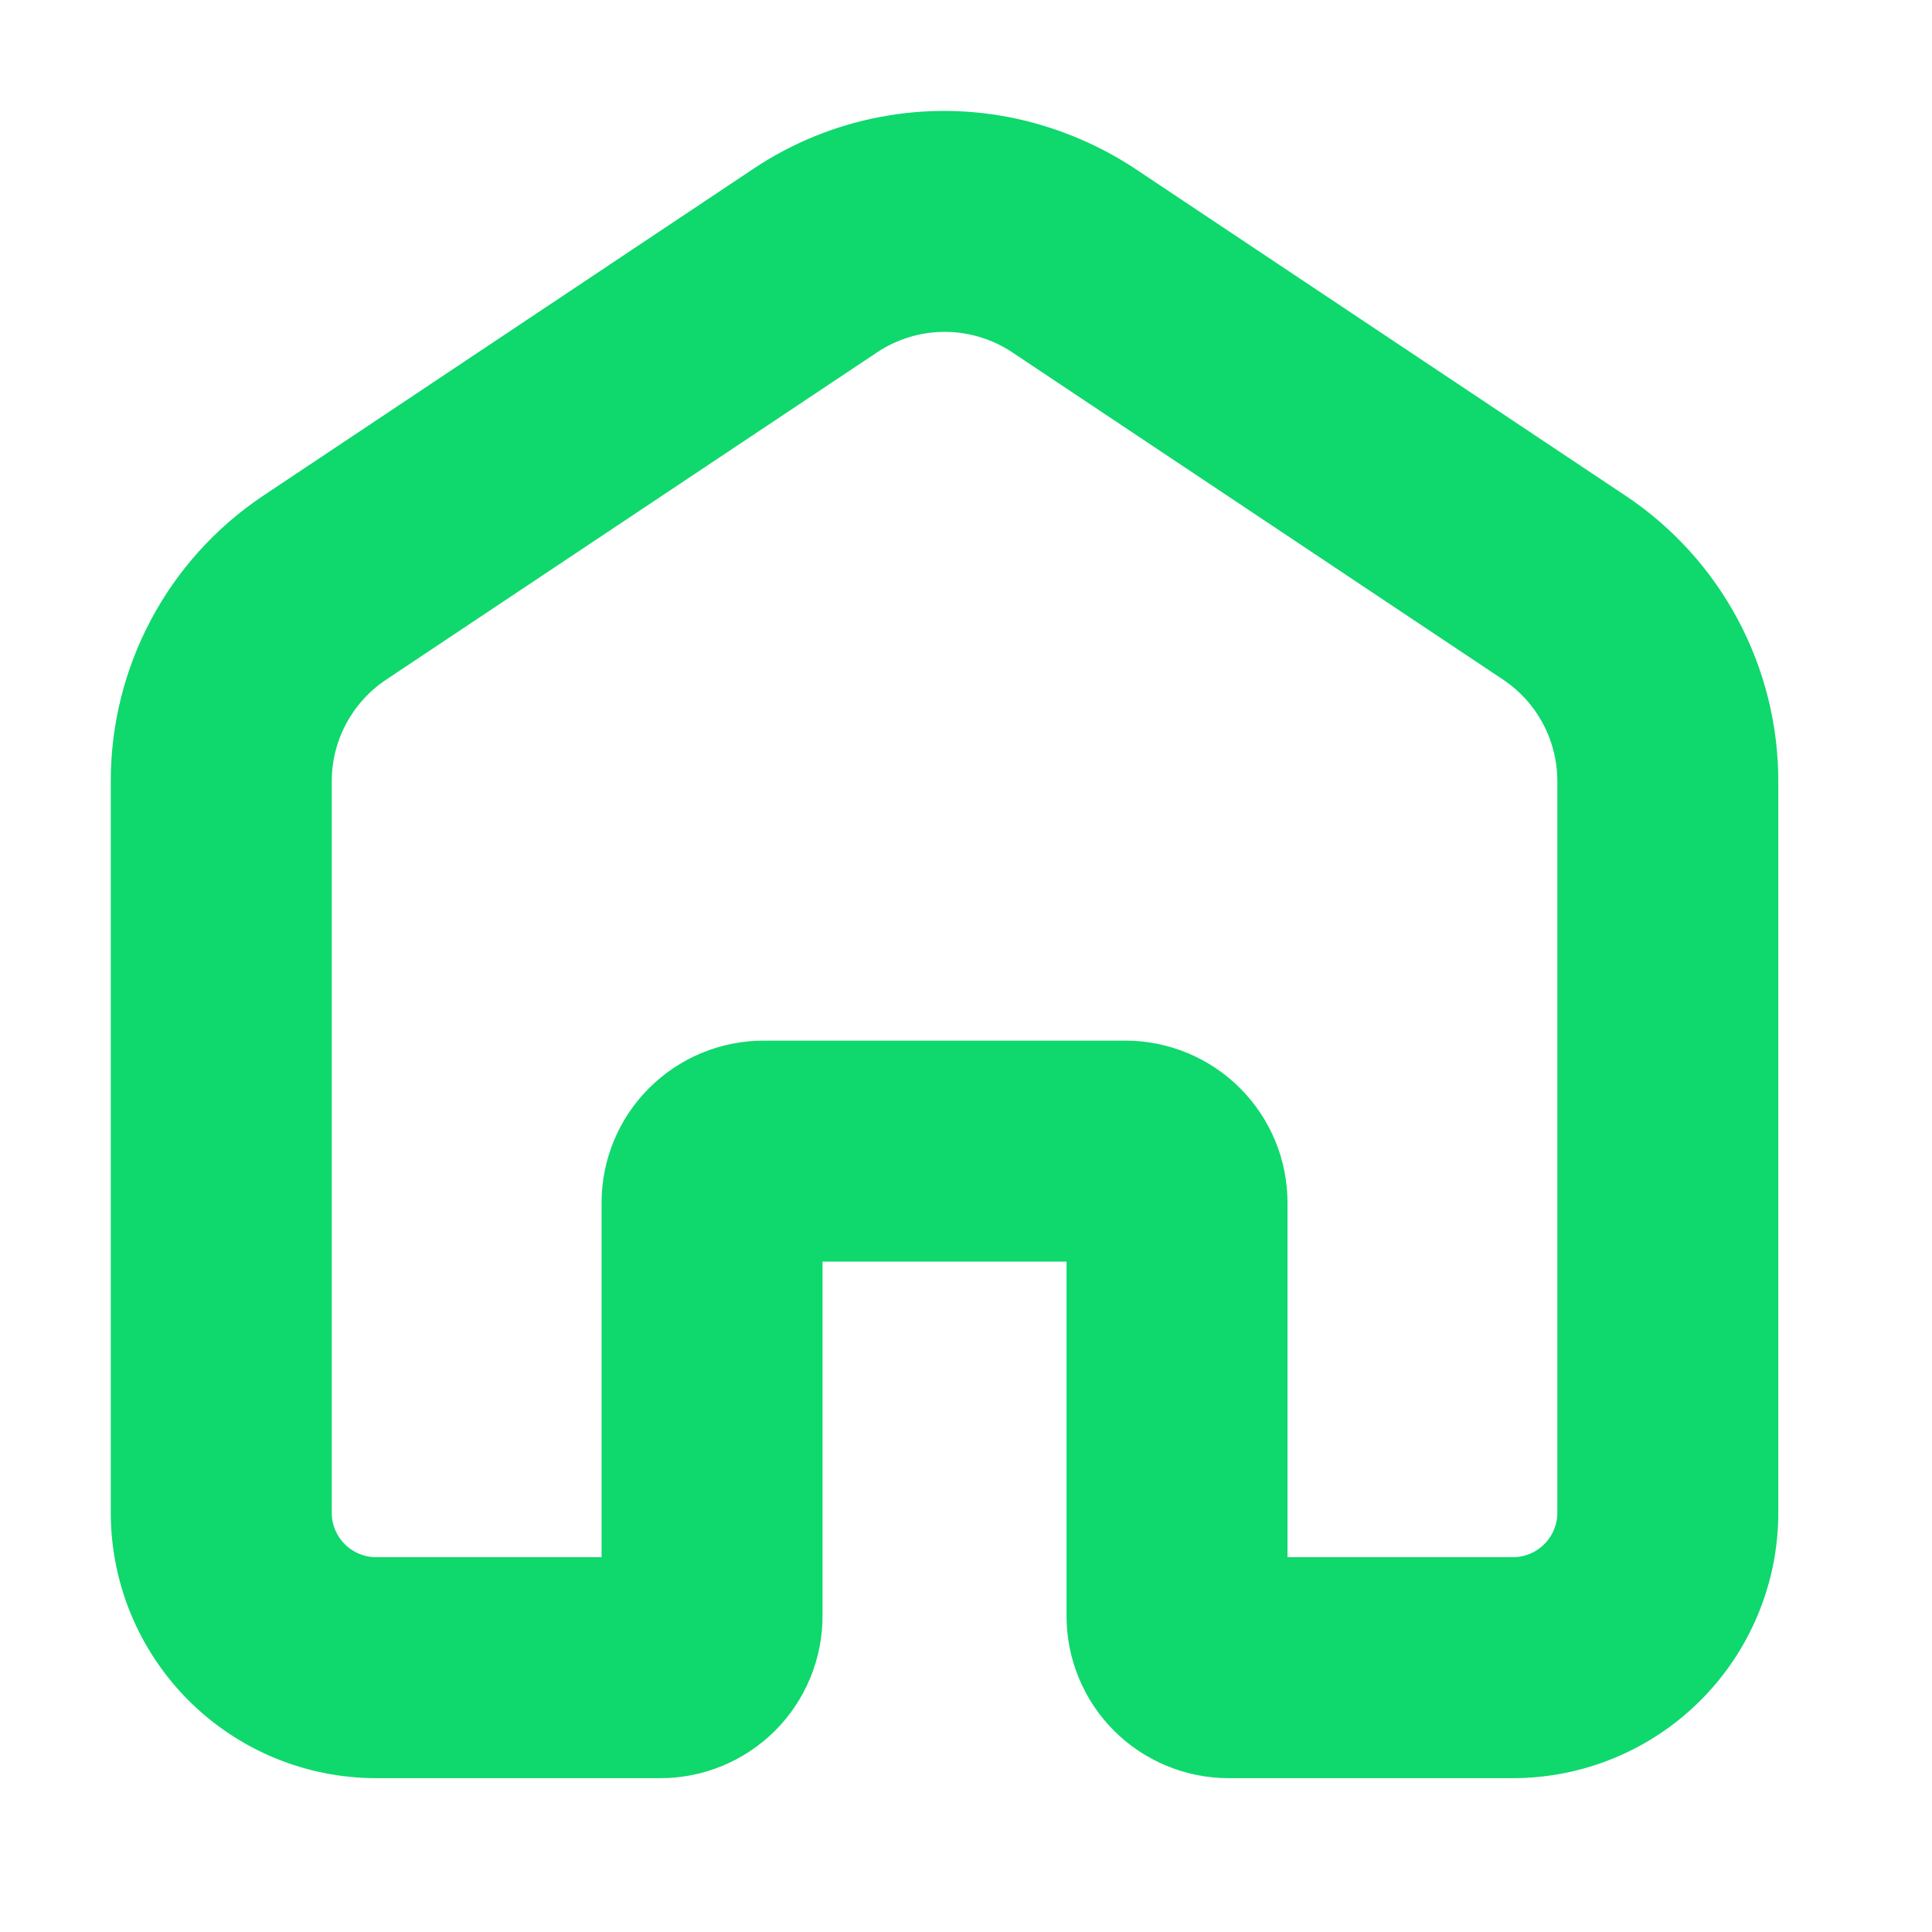 <svg width="27" height="27" viewBox="0 0 27 27" fill="none" xmlns="http://www.w3.org/2000/svg">
<path d="M22.662 7.011L15.868 2.481C15.361 2.136 14.794 1.891 14.196 1.759C12.95 1.486 11.647 1.733 10.586 2.441L3.728 7.015V7.015C2.427 7.887 1.647 9.351 1.648 10.917V21.141C1.648 22.098 2.029 23.016 2.706 23.693C3.383 24.37 4.301 24.75 5.258 24.75H9.229C9.804 24.75 10.354 24.522 10.761 24.116C11.167 23.71 11.395 23.159 11.395 22.584V17.531H15.005V22.584C15.005 23.159 15.233 23.71 15.639 24.116C16.046 24.522 16.596 24.75 17.171 24.75H21.142C22.099 24.75 23.017 24.37 23.694 23.693C24.371 23.016 24.752 22.098 24.752 21.141V10.917C24.752 9.348 23.968 7.882 22.662 7.011V7.011ZM21.864 21.14C21.864 21.332 21.788 21.515 21.652 21.651C21.517 21.786 21.333 21.862 21.142 21.862H17.893V16.808C17.893 16.234 17.665 15.683 17.258 15.277C16.852 14.871 16.301 14.643 15.727 14.643H10.673C10.099 14.643 9.548 14.871 9.142 15.277C8.735 15.683 8.507 16.234 8.507 16.808V21.862H5.258C5.067 21.862 4.883 21.786 4.748 21.651C4.612 21.515 4.536 21.332 4.536 21.14V10.917C4.537 10.313 4.839 9.75 5.341 9.415L12.2 4.842C12.497 4.644 12.845 4.538 13.202 4.538C13.558 4.538 13.907 4.644 14.204 4.842L21.062 9.415C21.564 9.751 21.864 10.314 21.864 10.917L21.864 21.14Z" fill="#0FD86D" stroke="#0FD86D" stroke-width="0.2"/>
</svg>
